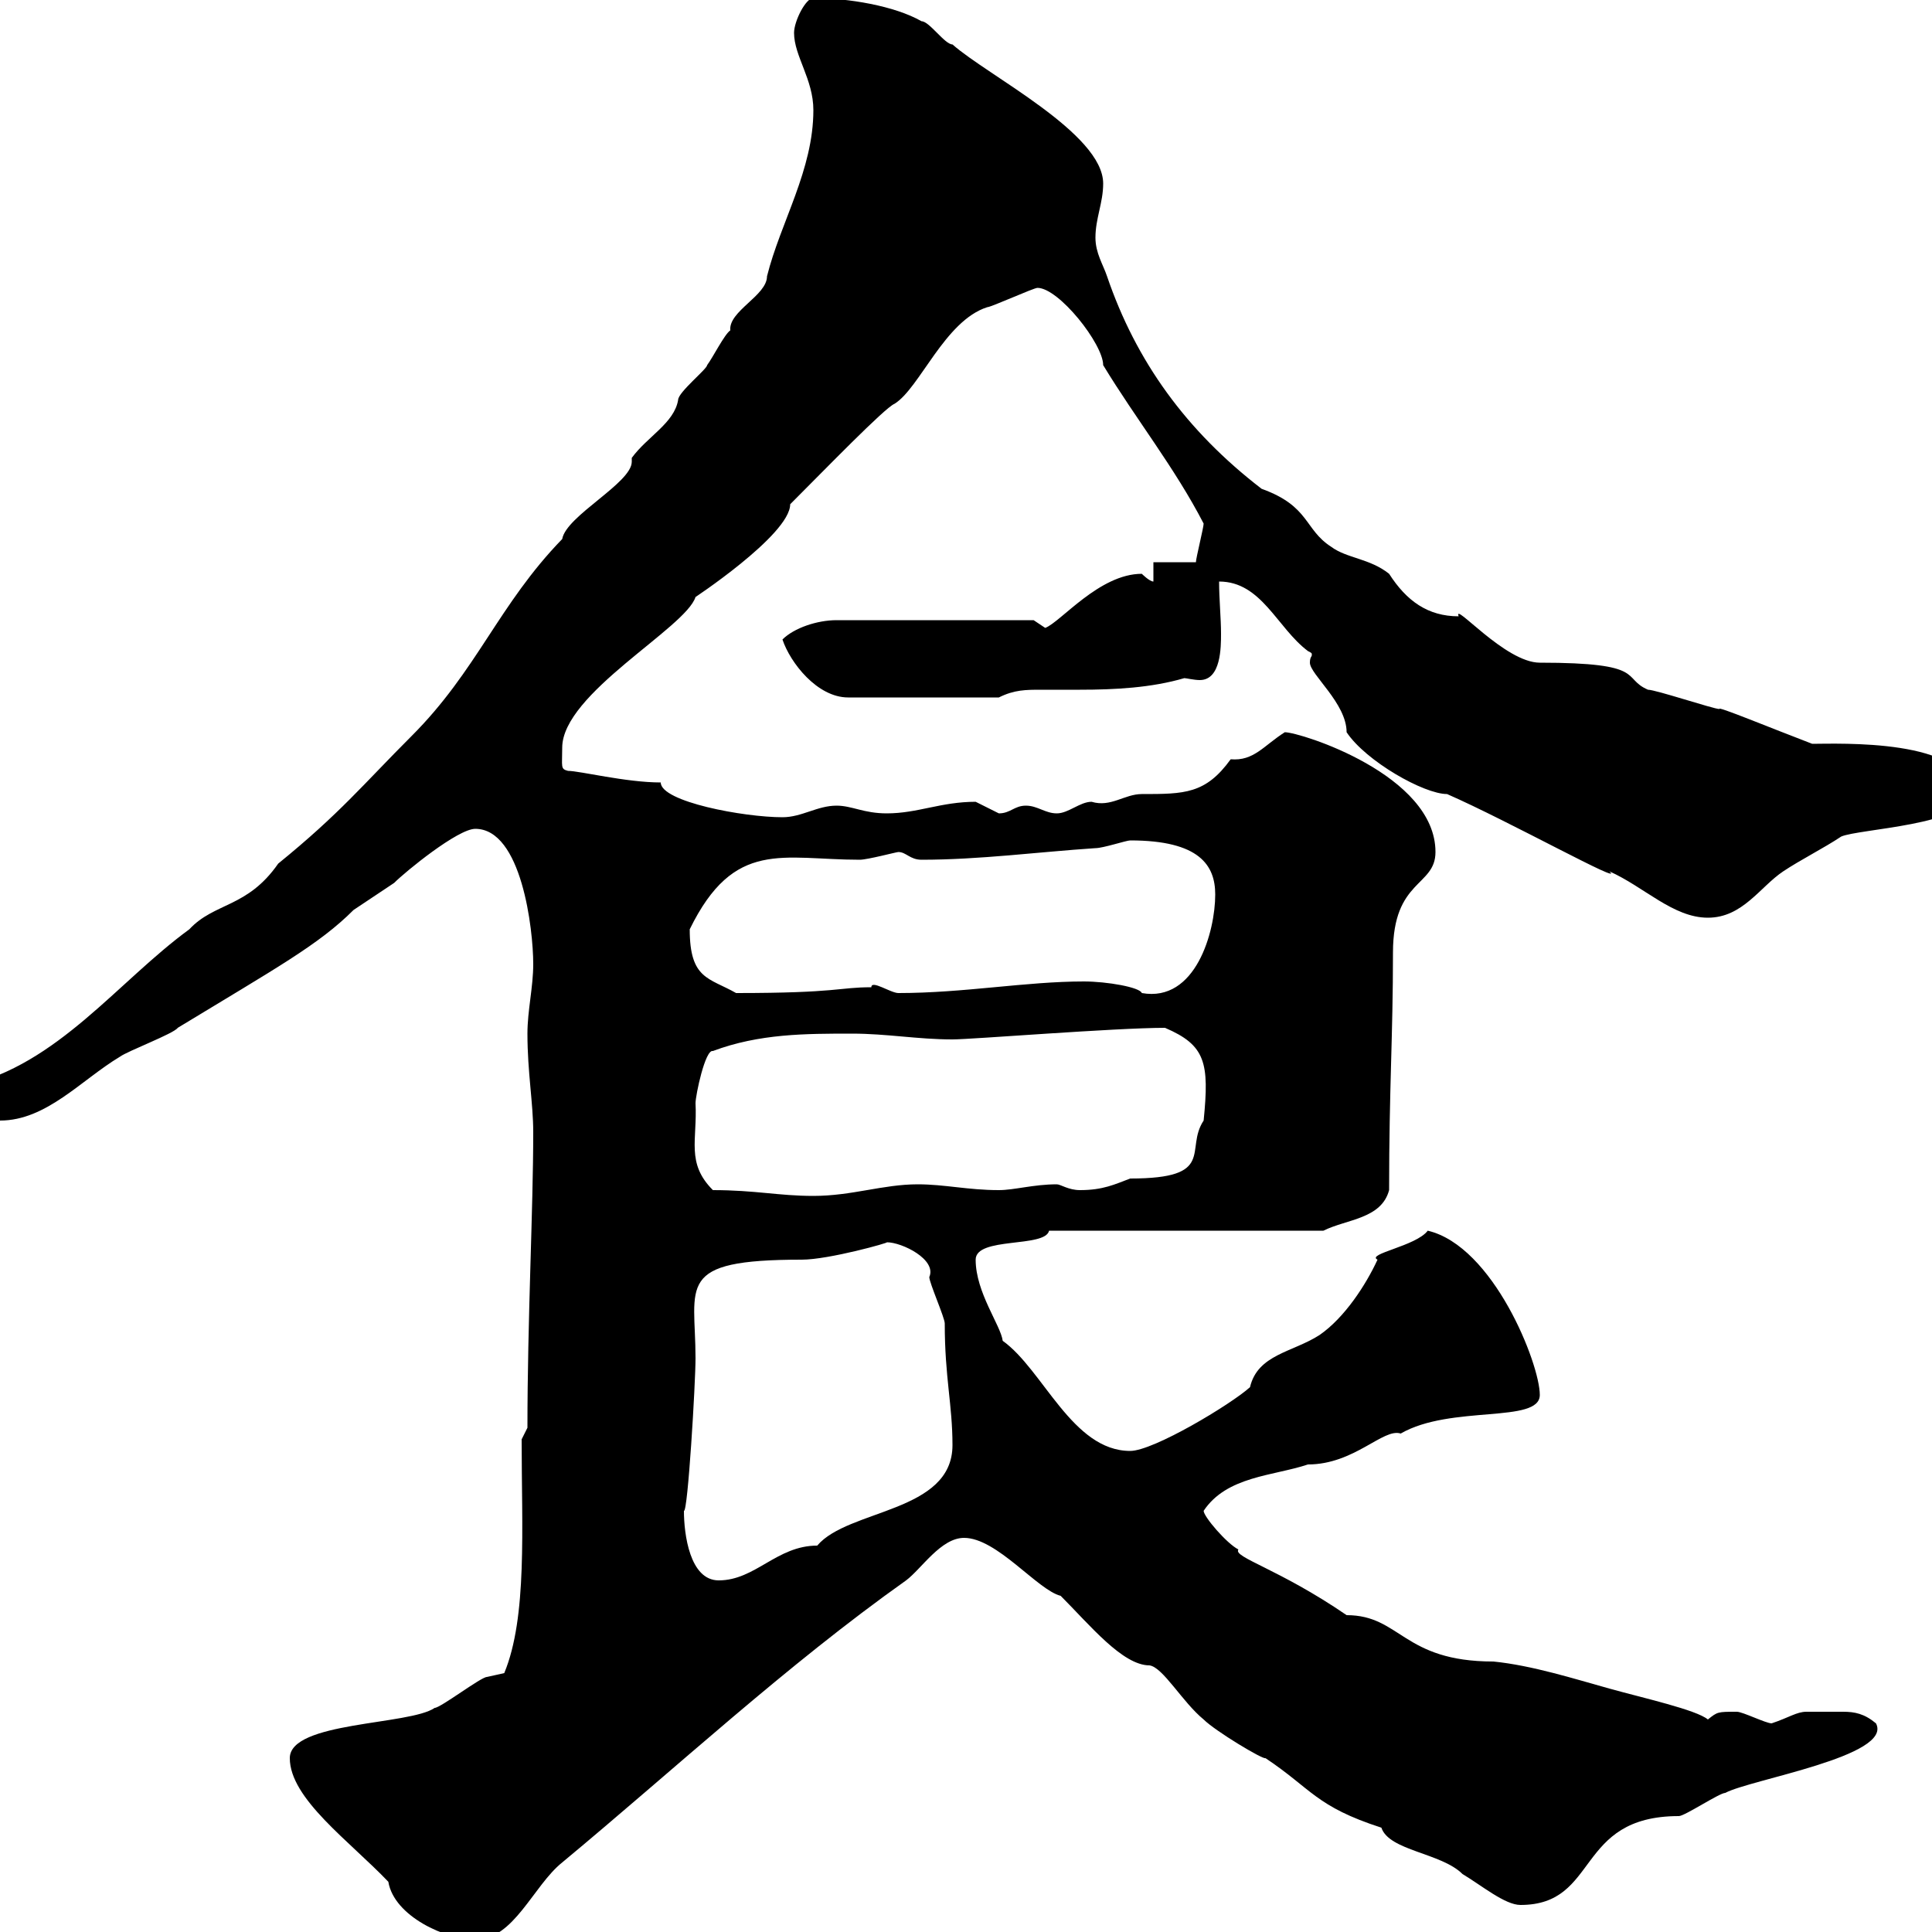 <svg xmlns="http://www.w3.org/2000/svg" xmlns:xlink="http://www.w3.org/1999/xlink" width="300" height="300"><path d="M60.30 292.20C61.20 297.60 69.30 301.20 73.80 301.20C79.80 301.20 82.80 292.80 87.30 289.20C105 274.50 122.10 258.60 140.70 245.40C143.10 243.60 146.10 238.80 149.70 238.80C154.80 238.80 161.10 246.90 164.70 247.80C169.20 252.30 174.30 258.60 178.50 258.60C180.60 258.90 183.60 264.30 186.90 267C188.70 268.80 196.20 273.30 196.50 273C203.70 277.80 204.30 280.50 214.50 283.80C215.70 287.40 223.80 287.70 227.10 291C230.10 292.80 233.70 295.80 236.10 295.80C248.40 295.80 244.50 282 260.70 282C261.60 282 267 278.40 267.90 278.40C271.80 276.30 294 272.70 291.30 267.60C289.50 266.10 288 265.80 286.20 265.80C285 265.80 284.10 265.80 283.20 265.80C281.70 265.80 281.10 265.80 280.50 265.80C279 265.80 277.80 266.70 275.10 267.60C274.20 267.60 270.60 265.80 269.70 265.80C266.70 265.80 266.70 265.80 265.20 267C263.40 265.50 255.30 263.70 249.90 262.20C244.50 260.70 237.90 258.60 231.90 258C217.80 258 217.50 250.80 209.10 250.80C198.60 243.60 191.40 241.80 192.30 240.60C190.50 239.70 186.90 235.50 186.90 234.60C190.50 229.20 197.70 229.20 203.10 227.40C210.30 227.40 214.80 221.70 217.50 222.60C225.30 218.10 239.10 221.10 239.10 216.60C239.10 211.80 231.90 193.50 221.70 191.10C219.90 193.50 212.10 194.70 213.90 195.60C212.10 199.50 208.80 204.60 204.90 207.30C200.70 210 195.30 210.30 194.10 215.40C191.10 218.10 179.10 225.30 175.50 225.30C166.50 225.30 162 212.70 155.70 208.20C155.40 205.80 151.50 200.70 151.50 195.60C151.50 192 162.30 193.80 162.90 191.10L205.50 191.10C209.10 189.30 214.50 189.30 215.70 184.80C215.70 168.90 216.30 161.10 216.30 147.90C216.30 136.50 222.90 137.70 222.90 132.30C222.90 120.30 201.90 113.70 199.50 113.70C196.20 115.80 194.70 118.20 191.10 117.90C187.20 123.30 183.90 123.30 177.30 123.30C174.60 123.30 172.50 125.40 169.50 124.50C167.70 124.50 165.90 126.30 164.10 126.30C162.30 126.30 161.10 125.10 159.30 125.10C157.50 125.10 156.90 126.30 155.10 126.30C155.10 126.30 151.50 124.50 151.50 124.50C146.10 124.50 142.50 126.30 137.70 126.30C134.10 126.30 132.30 125.10 129.90 125.10C126.90 125.10 124.50 126.90 121.50 126.90C115.50 126.90 102.60 124.50 102.60 121.50C97.20 121.50 90 119.70 88.20 119.70C87 119.40 87.30 119.10 87.30 116.10C87.30 107.70 106.50 97.50 108 92.70C107.10 93.30 122.70 83.10 122.70 78.30C128.10 72.90 137.40 63.30 138.90 62.70C142.80 60.30 146.70 49.80 153.30 47.70C153.90 47.70 160.50 44.70 161.10 44.70C164.40 44.70 171.30 53.40 171.30 56.70C176.40 65.10 182.40 72.60 186.90 81.30C186.90 81.90 185.70 86.70 185.70 87.30L179.10 87.30L179.10 90.30C178.50 90.30 177.30 89.10 177.30 89.10C170.70 89.10 164.70 96.60 162.30 97.50L160.50 96.30L129.90 96.30C126.90 96.30 123.30 97.50 121.50 99.30C122.70 102.90 126.90 108.30 131.70 108.30L155.10 108.30C157.50 107.10 159.30 107.10 161.70 107.10C163.50 107.10 165.30 107.10 167.70 107.10C173.10 107.10 178.80 106.80 183.90 105.30C184.20 105.30 185.40 105.60 186.30 105.60C189.60 105.60 189.60 100.50 189.60 98.40C189.60 96 189.30 93 189.30 90.30C195.90 90.30 198.30 97.50 203.10 101.10C203.70 101.40 203.70 101.40 203.70 101.70C203.70 102 203.40 102 203.40 102.90C203.40 104.70 209.10 109.20 209.10 113.70C212.10 118.20 221.10 123.30 224.70 123.30C234.30 127.50 252.60 137.70 249.90 135.30C255.30 137.70 259.80 142.50 265.20 142.50C270.60 142.50 273.30 137.70 276.90 135.30C279.60 133.50 283.20 131.70 285.90 129.90C288.60 128.70 305.70 128.10 305.70 123.30C305.70 114.60 285.30 115.50 281.40 115.50C275.10 113.10 266.40 109.50 267 110.10C266.10 110.10 257.10 107.10 255.90 107.10C251.70 105.30 255.90 102.90 239.10 102.90C233.70 102.90 225.60 93.30 226.50 95.70C221.70 95.70 218.40 93.30 215.70 89.10C212.70 86.70 209.10 86.70 206.70 84.90C202.50 82.20 203.40 78.60 195.90 75.90C184.20 66.90 176.40 56.10 171.90 42.90C171.30 41.10 170.10 39.30 170.10 36.90C170.10 33.90 171.30 31.50 171.30 28.50C171.30 20.70 153.30 11.70 147.90 6.90C146.70 6.90 144.30 3.30 143.10 3.30C138.90 0.90 131.70-0.30 126.30-0.30C125.10-0.30 123.30 3.30 123.30 5.10C123.30 8.70 126.30 12.30 126.30 17.10C126.30 26.40 121.20 34.50 119.10 42.90C119.10 45.90 113.10 48.30 113.40 51.30C112.50 51.90 110.70 55.50 109.80 56.70C109.80 57.30 105.30 60.90 105.30 62.10C104.70 65.70 100.50 67.80 98.10 71.10C98.10 71.40 98.10 71.70 98.10 71.70C98.10 75 87.90 80.10 87.30 83.70C77.40 93.90 74.10 104.10 63.90 114.30C56.40 121.80 52.80 126.30 43.20 134.10C38.40 141 33.30 140.10 29.40 144.30C18.30 152.40 9 165.30-5.40 168.60C-5.40 168.60-6.60 170.40-6.60 171.30C-6.60 174-1.80 174 0 174C7.20 174 12.60 167.70 18.60 164.10C19.80 163.20 27 160.50 27.60 159.60C42.90 150.30 49.50 146.70 54.90 141.30C55.80 140.70 60.30 137.70 61.20 137.10C63 135.30 71.10 128.70 73.80 128.70C81 128.70 82.80 144.30 82.80 149.70C82.80 153.30 81.90 156.90 81.90 160.50C81.90 166.50 82.80 171.30 82.80 175.80C82.80 187.80 81.90 204.90 81.90 221.70L81 223.50C81 237.30 81.90 251.10 78.30 259.80C78.30 259.80 75.60 260.40 75.60 260.40C74.70 260.40 68.40 265.20 67.50 265.20C63.60 267.90 45 267.30 45 273C45 279.30 54.30 285.90 60.30 292.20ZM106.20 234.60C106.80 234.90 108 214.80 108 210.90C108 199.50 104.70 195.60 124.50 195.60C128.70 195.60 138.30 192.90 137.70 192.90C140.10 192.90 145.50 195.60 144.30 198.30C144.30 199.20 146.70 204.60 146.70 205.50C146.70 213.90 147.90 218.10 147.90 224.40C147.90 234.90 131.70 234.30 126.90 240C120.60 240 117.30 245.40 111.60 245.40C107.10 245.40 106.20 238.20 106.20 234.60ZM110.70 184.80C106.50 180.60 108.30 177 108 171.30C108 170.10 109.50 162.90 110.70 163.20C117.90 160.50 125.10 160.50 132.30 160.50C137.70 160.50 142.50 161.40 147.90 161.40C150.90 161.40 173.10 159.60 180.90 159.60C187.20 162.30 187.80 165 186.90 174C183.90 178.50 189 183 175.50 183C173.10 183.90 171.30 184.80 167.70 184.80C165.90 184.80 164.70 183.90 164.10 183.90C160.50 183.90 157.50 184.80 155.10 184.80C150.30 184.80 146.70 183.90 142.50 183.90C137.10 183.90 132.30 185.70 126.30 185.70C120.90 185.70 117.30 184.80 110.70 184.80ZM107.10 144.30C114 130.20 121.50 133.50 133.50 133.50C134.70 133.50 139.20 132.30 139.50 132.30C140.70 132.30 141.30 133.50 143.10 133.50C152.10 133.50 161.10 132.30 170.10 131.70C171.30 131.70 174.90 130.50 175.50 130.50C186.30 130.50 188.70 134.40 188.70 138.90C188.70 144.60 185.70 155.70 177.30 154.20C177 153.30 171.90 152.40 168.30 152.40C159.30 152.40 149.70 154.20 139.50 154.20C138.30 154.20 135.30 152.10 135.30 153.30C130.20 153.30 130.20 154.20 114.30 154.20C110.10 151.80 107.10 152.10 107.10 144.30Z"/></svg>
